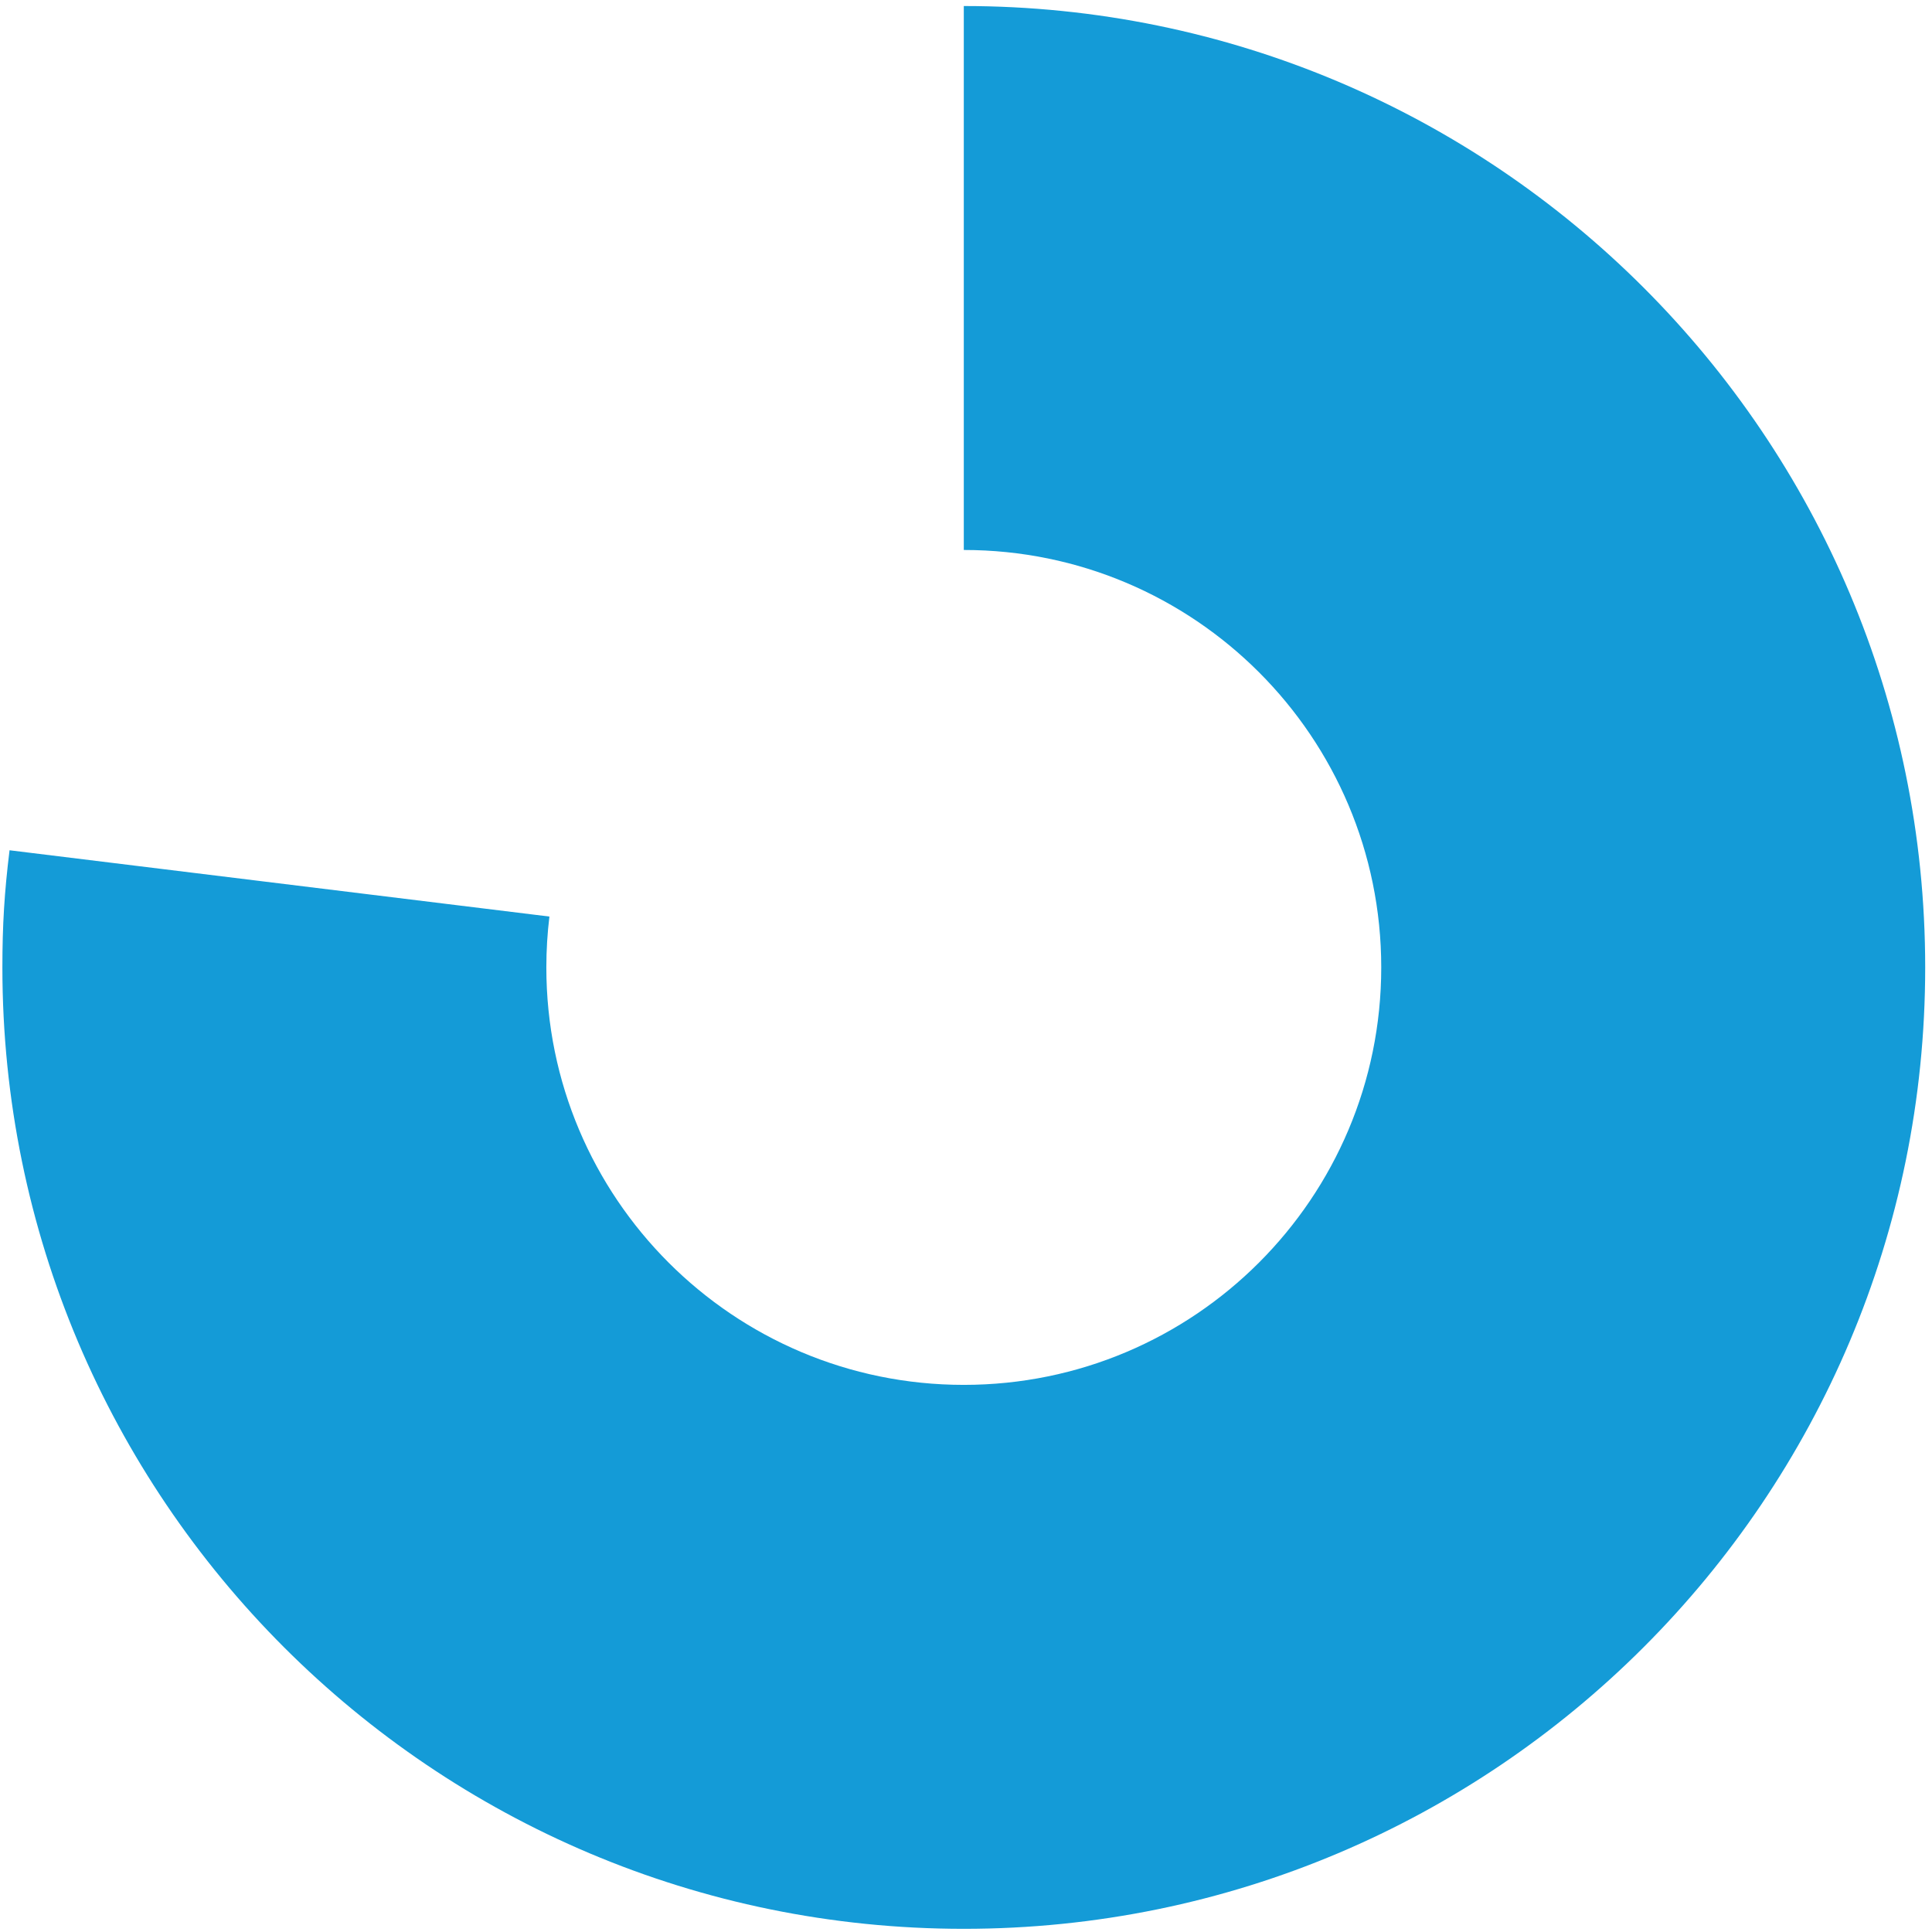 <?xml version="1.0" encoding="UTF-8"?>
<svg width="210px" height="210px" viewBox="0 0 210 210" version="1.1" xmlns="http://www.w3.org/2000/svg" xmlns:xlink="http://www.w3.org/1999/xlink">
    <title>Combined Shape</title>
    <g id="New-design" stroke="none" stroke-width="1" fill="none" fill-rule="evenodd">
        <g id="QT---Graphic-example" transform="translate(-721, -1189)" fill="#149BD7">
            <g id="Group-5" transform="translate(721.26, 1189.655)">
                <path d="M104.5,0 C162.214,0 209,46.786 209,104.5 C209,162.214 162.214,209 104.5,209 C46.786,209 0,162.214 0,104.5 C0,99.883 0.215,96.348 0.778,91.765 L59.459,98.97 C59.239,100.783 59.125,102.628 59.125,104.5 C59.125,129.56 79.44,149.875 104.5,149.875 C129.56,149.875 149.875,129.56 149.875,104.5 C149.875,79.44 129.56,59.125 104.5,59.125 L104.5,0 Z" id="Combined-Shape"></path>
            </g>
        </g>
    </g>
</svg>